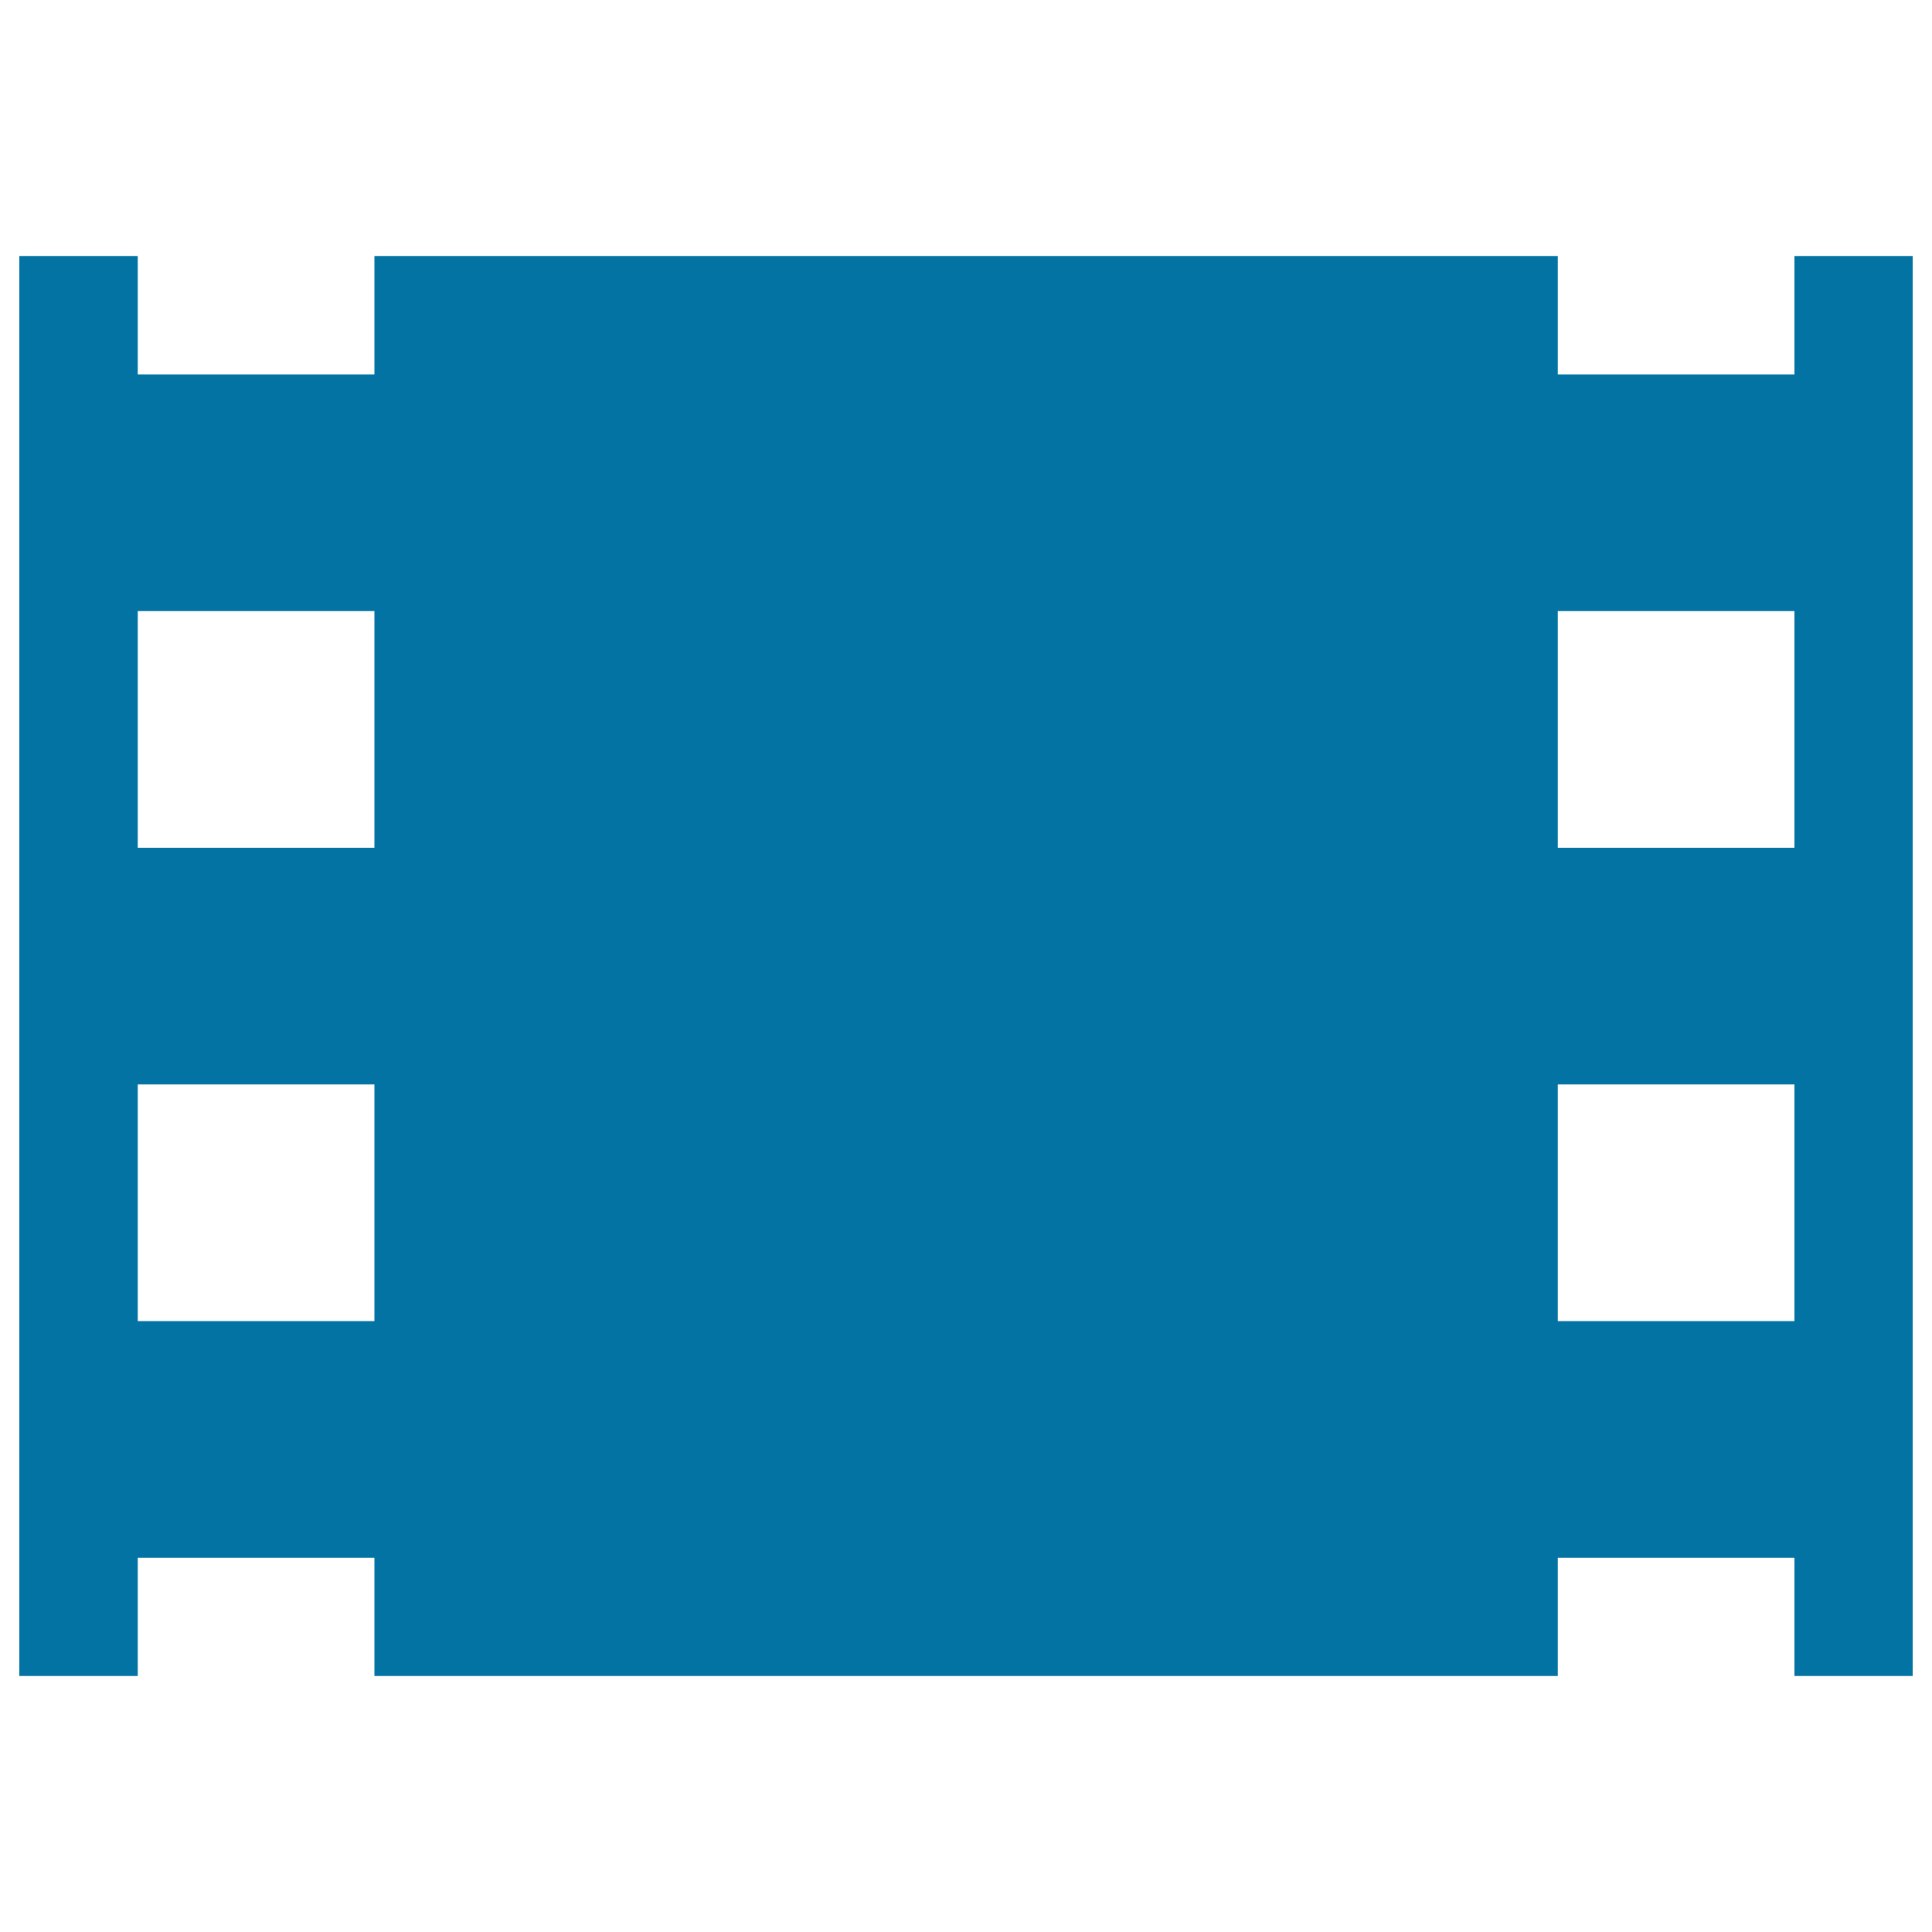 <svg xmlns="http://www.w3.org/2000/svg" viewBox="0 0 1000 1000" style="fill:#0273a2">
<title>Film Strip Black Silhouette SVG icon</title>
<g><path d="M928.8,132.5v61.3H806.3v-61.3H193.8v61.3H71.3v-61.3H10v735h61.3v-61.2h122.5v61.2h612.5v-61.2h122.5v61.2H990v-735H928.8z M193.8,683.8H71.3V561.3h122.5V683.8z M193.8,438.8H71.3V316.3h122.5V438.8z M928.8,683.8H806.3V561.3h122.5V683.8z M928.8,438.8H806.3V316.3h122.5V438.8z"/></g>
</svg>